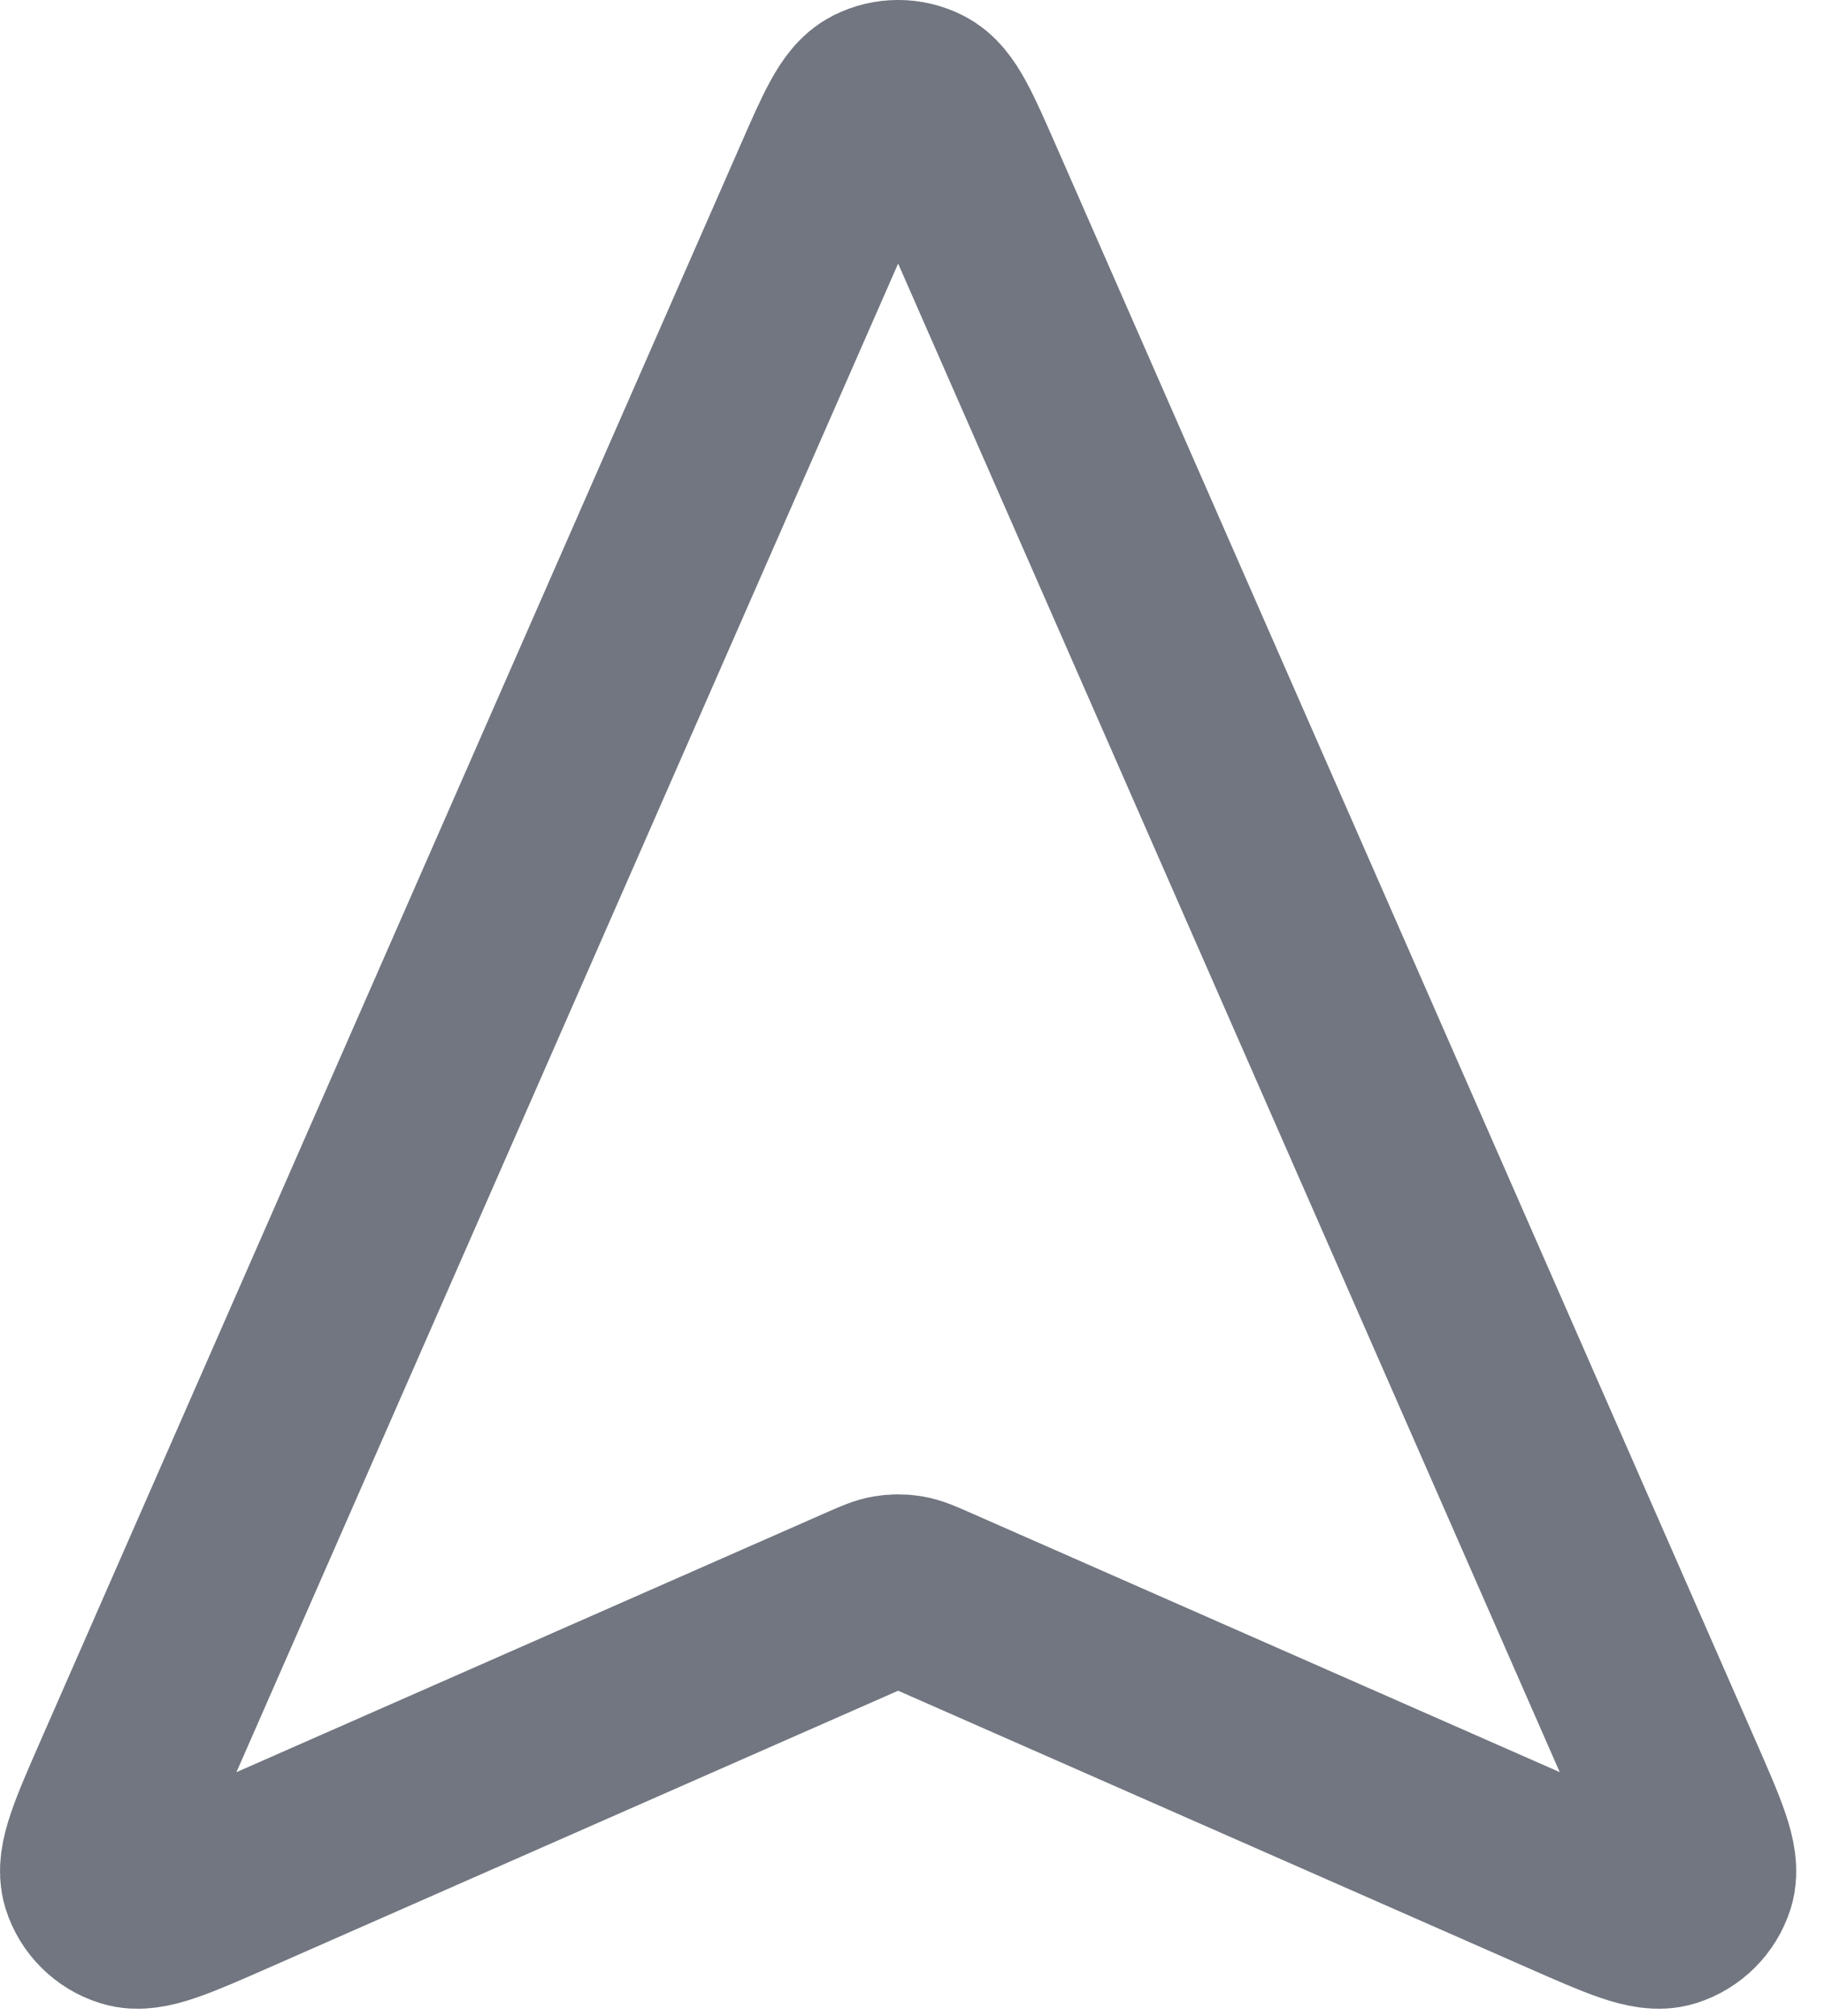 <?xml version="1.0" encoding="utf-8"?>
<svg xmlns="http://www.w3.org/2000/svg" fill="none" height="100%" overflow="visible" preserveAspectRatio="none" style="display: block;" viewBox="0 0 19 21" width="100%">
<path d="M2.396 19.581C1.812 19.838 1.519 19.967 1.34 19.91C1.184 19.861 1.062 19.739 1.013 19.584C0.957 19.405 1.085 19.112 1.341 18.527L8.623 1.926C8.854 1.397 8.97 1.133 9.132 1.053C9.273 0.982 9.438 0.982 9.579 1.053C9.741 1.133 9.856 1.397 10.088 1.926L17.369 18.527C17.626 19.112 17.754 19.405 17.698 19.584C17.648 19.739 17.526 19.861 17.371 19.91C17.192 19.967 16.899 19.838 16.315 19.581L9.678 16.66C9.559 16.608 9.5 16.582 9.438 16.572C9.383 16.563 9.328 16.563 9.273 16.572C9.211 16.582 9.152 16.608 9.033 16.66L2.396 19.581Z" id="Icon" stroke="#717680" stroke-linecap="round" stroke-linejoin="round" stroke-width="2"/>
</svg>